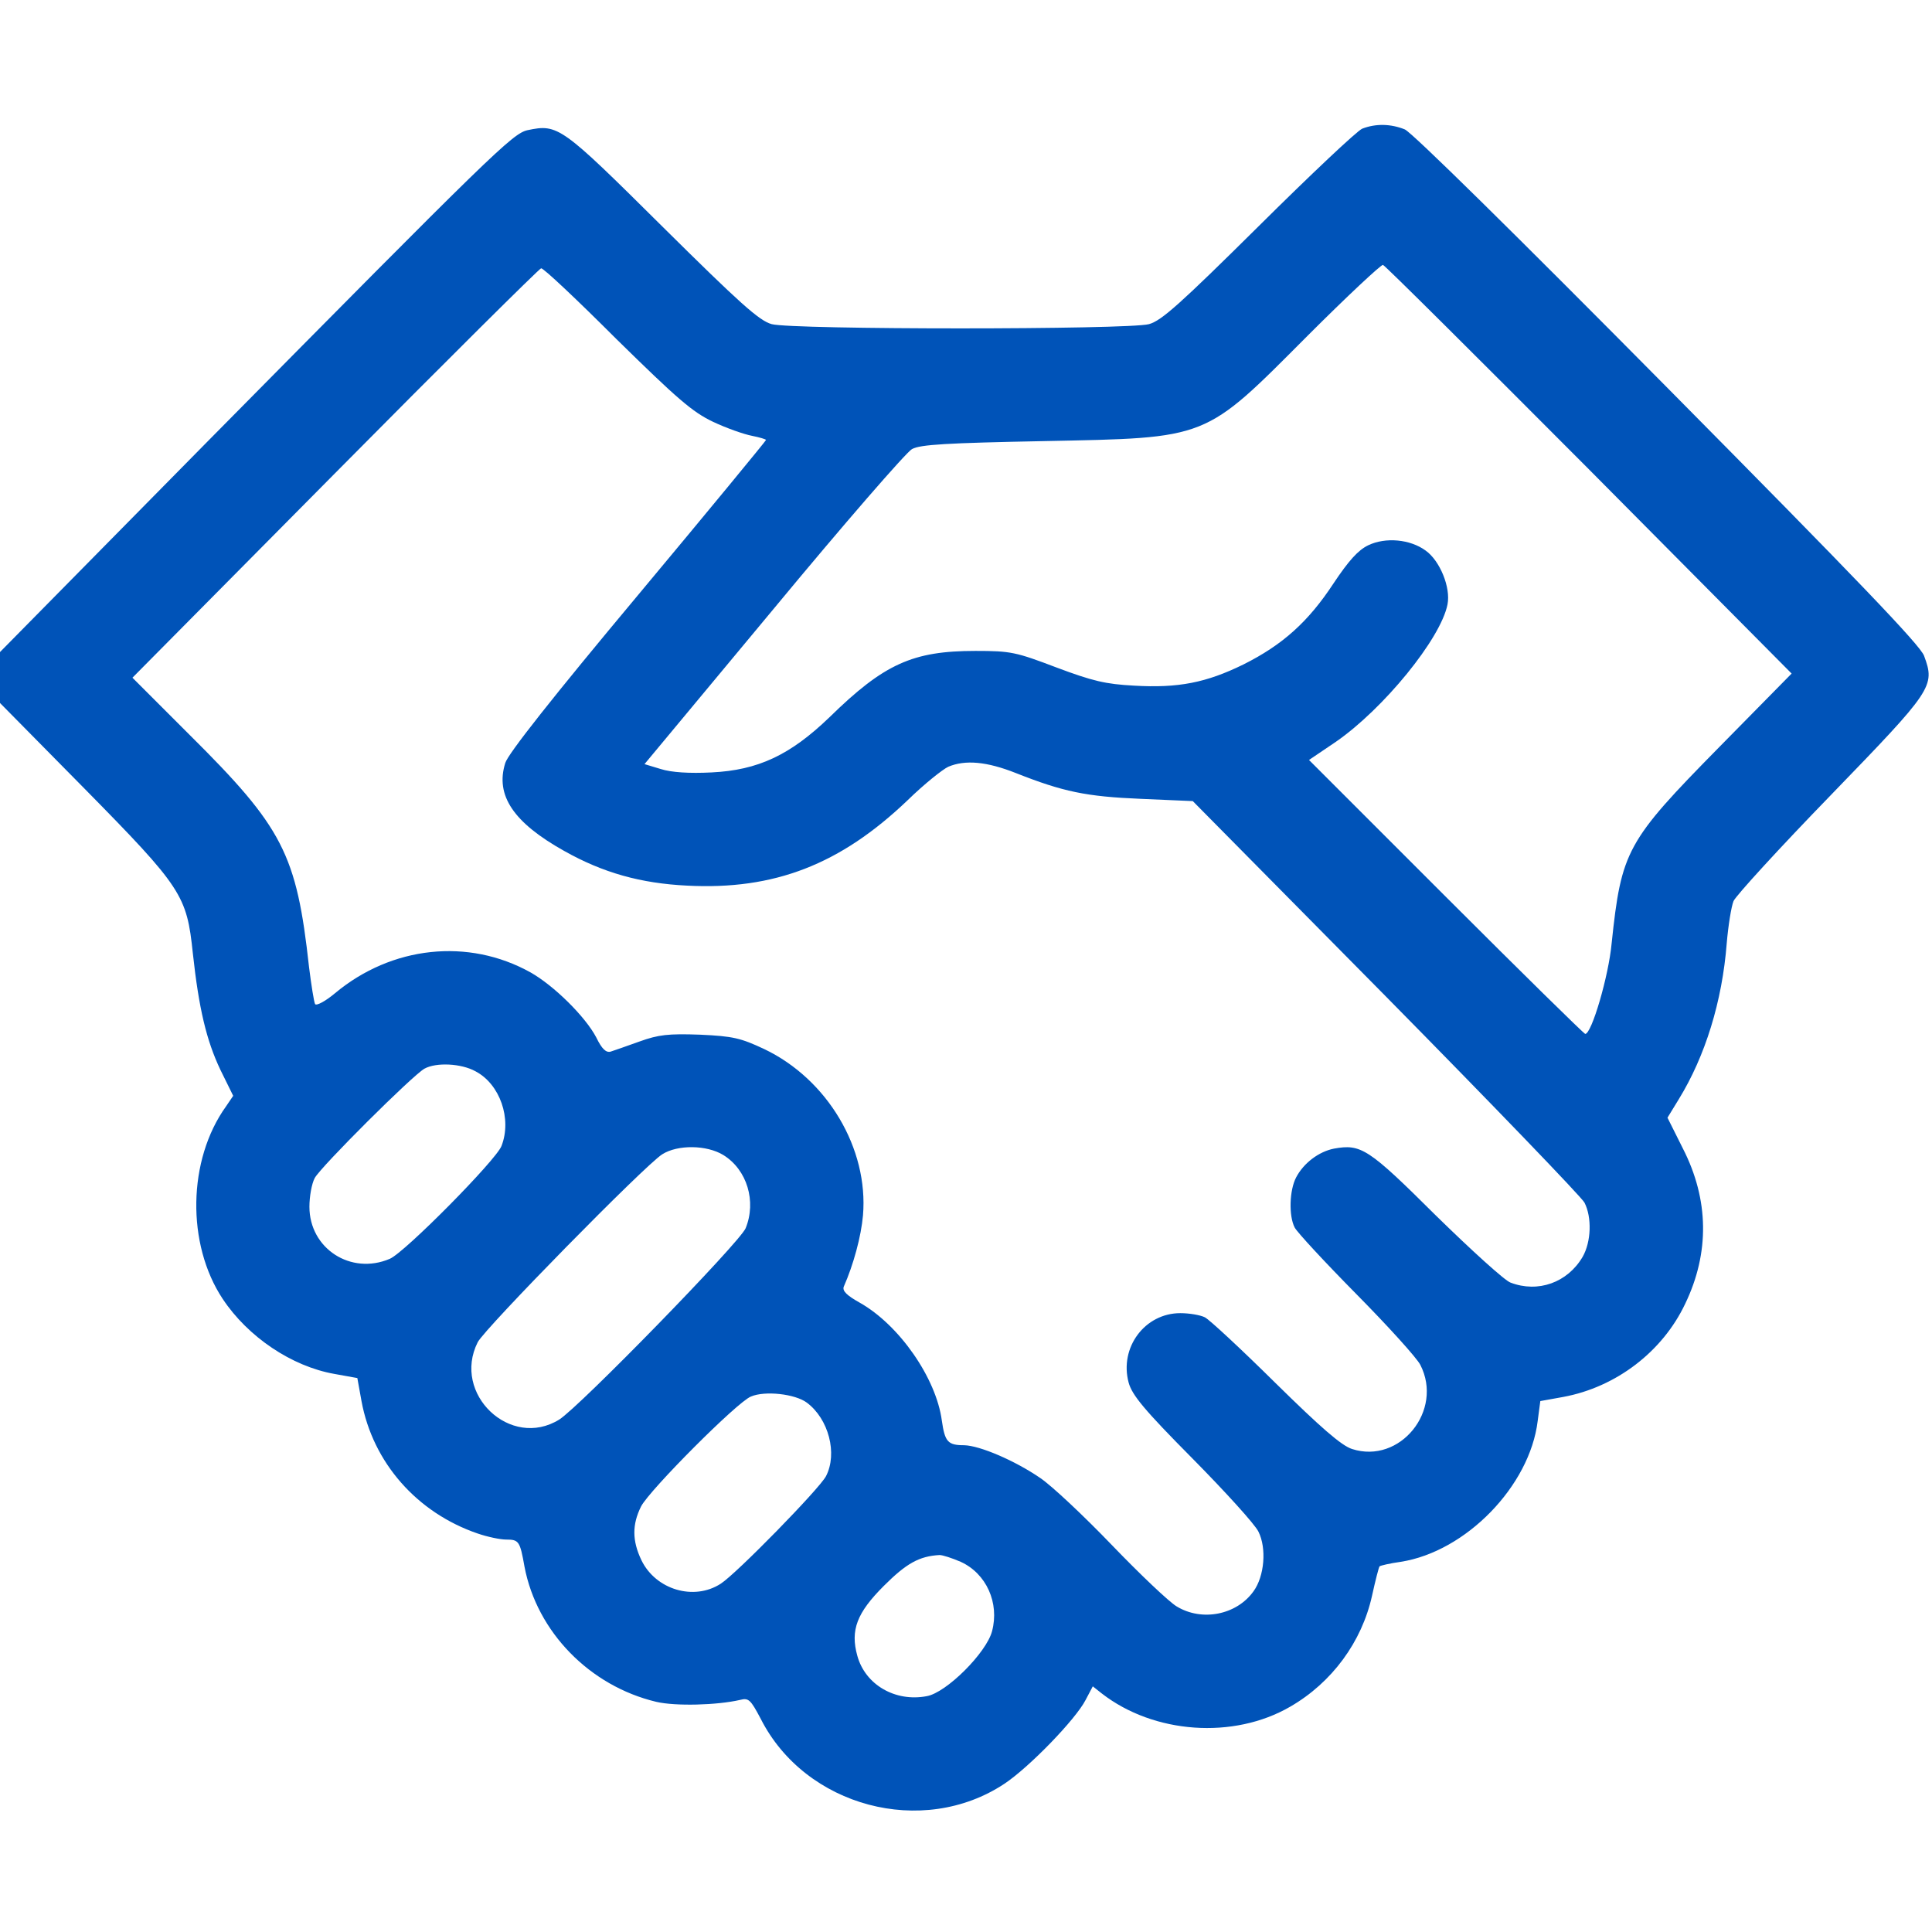 <svg xmlns="http://www.w3.org/2000/svg" version="1.0" width="512pt" height="512pt" viewBox="0 0 512 512" preserveAspectRatio="xMidYMid meet">

<g transform="translate(0,512) scale(0.1,-0.1)" fill="#0053b8" stroke="none">
<path d="M3610 4779 c-14 -6 -137 -122 -275 -259 -207 -205 -257 -250 -290 -259 -56 -15 -945 -15 -1000 0 -33 9 -84 55 -290 259 -268 266 -276 272 -357 255 -40 -9 -93 -61 -849 -826 l-549 -557 0 -67 0 -68 223 -226 c260 -264 272 -284 288 -437 16 -147 36 -231 73 -309 l34 -69 -19 -28 c-102 -142 -105 -365 -9 -510 67 -101 183 -179 296 -199 l61 -11 11 -61 c30 -163 147 -296 308 -351 26 -9 60 -16 75 -16 34 0 37 -4 49 -72 33 -173 173 -316 349 -358 51 -12 161 -9 222 5 23 6 28 1 55 -50 118 -233 429 -316 646 -172 66 44 189 171 215 222 l19 36 24 -19 c138 -107 349 -122 499 -35 111 64 190 172 217 294 9 41 18 76 20 78 2 2 27 8 56 12 173 27 342 201 363 373 l7 53 61 11 c140 26 263 120 323 247 65 135 63 276 -6 411 l-41 82 30 49 c70 114 115 259 127 413 4 47 12 97 18 112 6 14 122 141 258 281 270 279 277 288 247 369 -10 28 -182 207 -679 709 -405 409 -677 677 -697 686 -37 15 -77 16 -113 2z m602 -904 l536 -540 -192 -195 c-246 -250 -259 -274 -285 -520 -8 -87 -53 -240 -70 -240 -3 0 -169 163 -369 363 l-363 363 71 48 c126 87 278 273 296 364 9 45 -20 116 -58 143 -41 30 -106 36 -152 14 -27 -13 -52 -41 -92 -101 -67 -102 -135 -163 -239 -215 -98 -48 -172 -63 -290 -56 -75 4 -109 12 -205 48 -108 41 -121 44 -215 44 -166 0 -242 -34 -387 -176 -104 -100 -189 -140 -312 -146 -59 -3 -107 0 -135 9 l-43 13 341 410 c187 226 353 417 368 425 22 12 93 16 348 21 441 9 424 2 701 280 104 104 194 188 199 187 6 -2 251 -246 547 -543z m-2578 346 c161 -158 201 -193 256 -219 36 -17 82 -33 103 -37 20 -4 37 -9 37 -11 0 -2 -153 -188 -340 -412 -224 -268 -344 -420 -351 -444 -27 -86 22 -158 156 -233 103 -58 203 -86 326 -92 231 -12 406 56 584 226 44 43 93 82 108 89 45 19 102 14 180 -17 124 -49 185 -62 330 -68 l138 -6 512 -518 c281 -285 518 -531 526 -546 20 -39 18 -104 -5 -144 -40 -68 -118 -96 -191 -68 -15 5 -104 86 -198 178 -179 178 -198 190 -270 177 -40 -8 -80 -38 -100 -76 -18 -34 -20 -102 -4 -133 6 -12 80 -92 164 -177 84 -85 160 -169 169 -187 62 -121 -54 -264 -181 -223 -28 9 -82 56 -203 175 -91 90 -175 168 -187 174 -12 6 -41 11 -65 11 -94 0 -162 -91 -137 -184 9 -33 41 -72 169 -201 87 -88 166 -175 175 -194 22 -44 16 -118 -13 -158 -45 -63 -137 -81 -204 -40 -20 12 -97 85 -171 162 -74 77 -159 157 -190 178 -67 46 -160 86 -202 87 -43 0 -51 9 -59 65 -15 113 -113 254 -218 313 -34 19 -46 31 -42 42 26 59 46 133 51 189 15 177 -94 361 -262 441 -62 29 -82 34 -170 38 -84 3 -110 0 -160 -18 -33 -12 -68 -24 -77 -27 -12 -3 -23 7 -38 38 -29 55 -112 137 -174 172 -165 92 -368 70 -518 -55 -25 -21 -49 -34 -53 -29 -3 6 -10 50 -16 98 -33 300 -69 370 -318 617 l-150 150 537 542 c295 298 541 542 546 543 6 1 96 -84 200 -188z m-374 -1940 c65 -34 97 -126 69 -198 -14 -37 -256 -282 -296 -299 -103 -44 -213 27 -213 138 0 27 6 61 14 76 16 30 260 273 291 290 31 17 97 14 135 -7z m657 -222 c63 -39 88 -123 59 -194 -16 -38 -440 -473 -494 -507 -129 -80 -285 68 -216 205 19 37 443 469 489 498 41 26 118 25 162 -2z m221 -656 c58 -43 82 -135 51 -195 -17 -33 -238 -259 -279 -285 -71 -46 -172 -16 -210 62 -25 52 -25 95 -1 143 23 44 255 277 291 291 37 16 117 7 148 -16z m408 -422 c68 -31 103 -109 83 -184 -15 -57 -121 -163 -173 -172 -83 -16 -163 30 -184 107 -19 68 -1 114 70 185 60 60 94 79 148 82 8 0 33 -8 56 -18z" fill="#0053b8"/>
</g>
</svg>